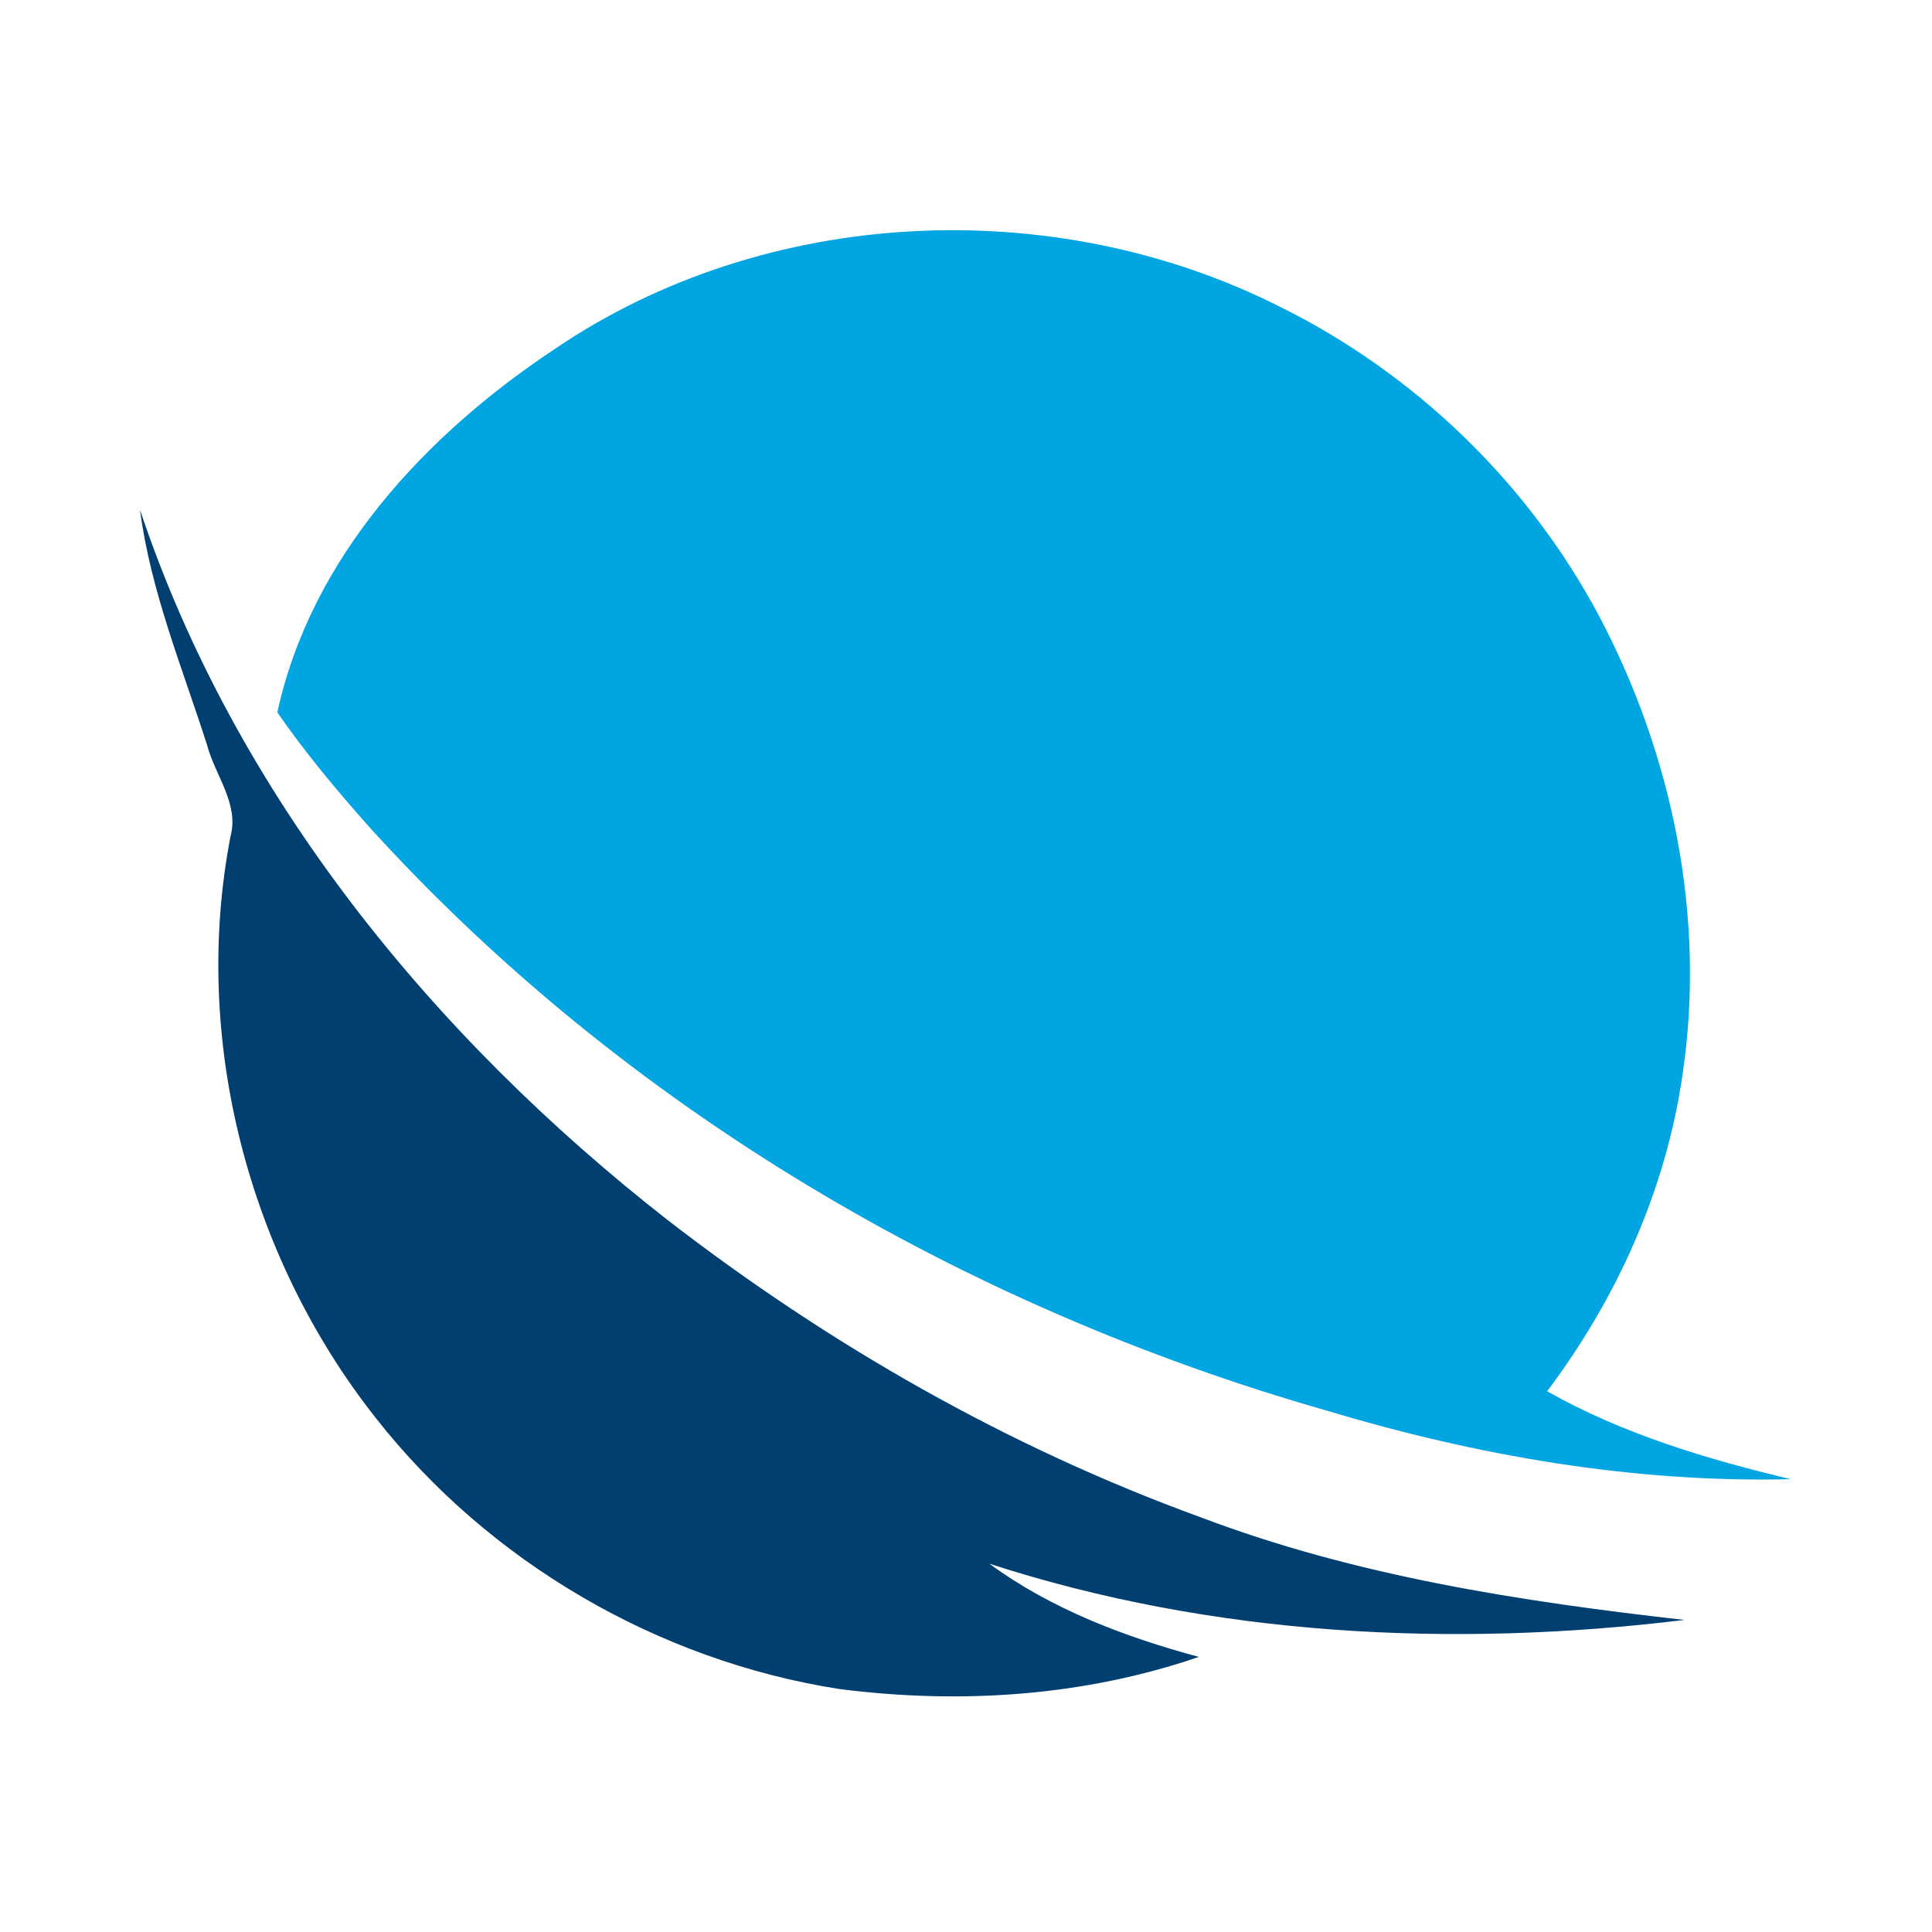 <?xml version="1.0" encoding="utf-8"?>
<!-- Generator: Adobe Illustrator 21.1.0, SVG Export Plug-In . SVG Version: 6.00 Build 0)  -->
<svg version="1.1" id="Layer_1" xmlns="http://www.w3.org/2000/svg" xmlns:xlink="http://www.w3.org/1999/xlink" x="0px" y="0px"
	 viewBox="0 0 512 512" style="enable-background:new 0 0 512 512;" xml:space="preserve">
<style type="text/css">
	.st0{fill:#FFFFFF;}
	.st1{fill:#00A5E2;}
	.st2{fill:#003F70;}
</style>
<rect class="st0" width="512" height="512"/>
<g id="_x23_00a5e2ff">
	<path class="st1" d="M147,92.5c55.9-38,132.4-41.5,192.4-11.1c35.7,17.7,65.7,46.7,84.4,81.9c19.5,36.9,28.3,79.9,22.1,121.4
		c-4.4,30.6-17.4,59.4-35.9,84c20,11.3,42.3,18,64.6,23.3c-41.7,1-83.2-6.2-123.1-18.2c-96.3-27.5-186.2-80.3-253.7-154.7
		c-8.6-9.7-16.9-19.6-24.3-30.3C82.4,147.7,112.9,115.1,147,92.5z"/>
</g>
<g id="_x23_003f70ff">
	<path class="st2" d="M37.1,135.1c25.2,75.5,77.6,139.6,139.8,188.2c42.8,33.1,90.4,60.3,141.3,78.8c41.1,15.6,84.8,22.3,128.2,27.2
		c-61.5,7.5-125,4.3-184.2-14.9c16.5,12.1,35.9,19.4,55.5,24.7c-30.6,10.5-63.4,12.6-95.3,8.5c-48-7.5-92.8-33.6-122.8-71.8
		c-33.8-42.8-48.9-100.5-38.5-154.2c2.3-8.6-4.1-16.1-6.2-24.1C48.3,176.9,39.9,156.6,37.1,135.1z"/>
</g>
</svg>
